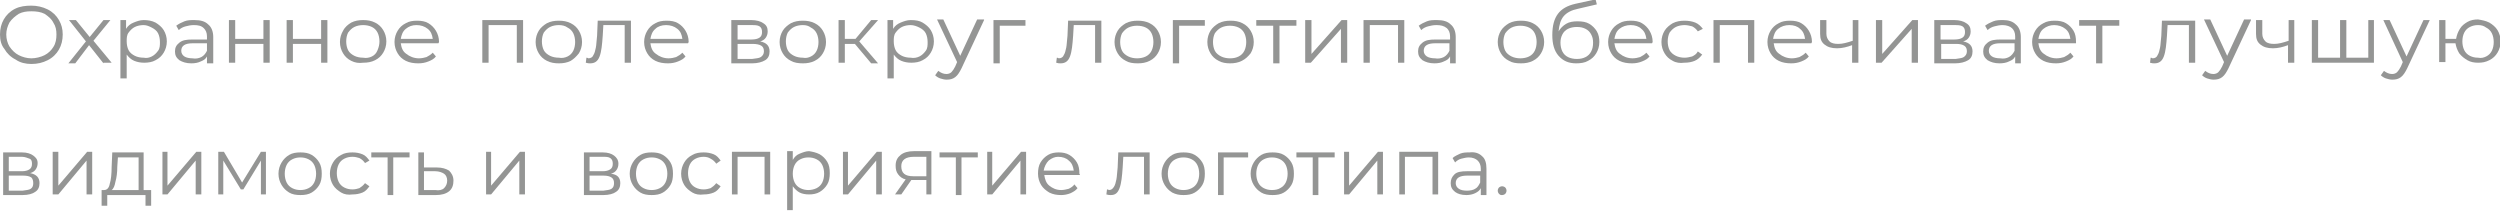 <?xml version="1.0" encoding="UTF-8"?> <!-- Generator: Adobe Illustrator 18.0.0, SVG Export Plug-In . SVG Version: 6.00 Build 0) --> <svg xmlns="http://www.w3.org/2000/svg" xmlns:xlink="http://www.w3.org/1999/xlink" id="Слой_1" x="0px" y="0px" viewBox="0 0 398.6 33.6" xml:space="preserve"> <g> <path fill="#949594" d="M2.5,9.5c-0.8-0.4-1.4-1-1.8-1.7C0.2,7.2,0,6.4,0,5.5s0.2-1.7,0.6-2.4c0.4-0.7,1-1.3,1.8-1.7S4.1,0.9,5,0.9 c0.9,0,1.8,0.2,2.6,0.6c0.8,0.4,1.4,1,1.8,1.7C9.8,3.9,10,4.6,10,5.5S9.8,7.2,9.4,7.9c-0.4,0.7-1,1.3-1.8,1.7C6.8,10,6,10.2,5,10.2 C4.1,10.2,3.2,10,2.5,9.5z M7.1,8.8C7.7,8.5,8.2,8,8.5,7.5C8.9,6.9,9,6.2,9,5.5S8.9,4.2,8.5,3.6C8.2,3,7.7,2.6,7.1,2.2 C6.5,1.9,5.8,1.8,5,1.8S3.6,1.9,3,2.2C2.4,2.6,1.9,3,1.5,3.6C1.2,4.2,1,4.8,1,5.5s0.2,1.4,0.5,1.9C1.9,8,2.4,8.5,3,8.8 S4.3,9.3,5,9.3S6.5,9.1,7.1,8.8z"></path> <path fill="#949594" d="M16.5,10.1l-2.3-2.9L12,10.1h-1.1l2.8-3.5L11,3.2h1.1l2.2,2.7l2.2-2.7h1.1l-2.7,3.3l2.9,3.5H16.5z"></path> <path fill="#949594" d="M24.8,3.6c0.5,0.3,1,0.7,1.3,1.2c0.3,0.5,0.5,1.1,0.5,1.8c0,0.7-0.2,1.3-0.5,1.8c-0.3,0.5-0.7,0.9-1.3,1.2 c-0.5,0.3-1.2,0.4-1.8,0.4c-0.6,0-1.1-0.1-1.6-0.3c-0.5-0.2-0.9-0.6-1.2-1v3.8h-1V3.2h0.9v1.4c0.3-0.5,0.7-0.8,1.2-1 c0.5-0.2,1-0.4,1.6-0.4C23.6,3.2,24.2,3.3,24.8,3.6z M24.2,9c0.4-0.2,0.7-0.5,1-0.9s0.3-0.9,0.3-1.4c0-0.5-0.1-1-0.3-1.4 s-0.6-0.7-1-0.9S23.4,4,22.9,4c-0.5,0-1,0.1-1.4,0.3s-0.7,0.5-1,0.9s-0.3,0.9-0.3,1.4c0,0.5,0.1,1,0.3,1.4s0.6,0.7,1,0.9 c0.4,0.2,0.9,0.3,1.4,0.3C23.4,9.3,23.8,9.2,24.2,9z"></path> <path fill="#949594" d="M33.2,3.9c0.5,0.4,0.8,1.1,0.8,2v4.2H33V9c-0.2,0.4-0.5,0.6-1,0.8c-0.4,0.2-0.9,0.3-1.5,0.3 c-0.8,0-1.4-0.2-1.9-0.5c-0.5-0.4-0.7-0.8-0.7-1.4c0-0.6,0.2-1,0.7-1.4s1.1-0.5,2.1-0.5H33V5.8c0-0.6-0.2-1-0.5-1.3 C32.1,4.1,31.6,4,30.9,4c-0.5,0-0.9,0.1-1.3,0.2s-0.8,0.3-1.1,0.6l-0.4-0.7c0.4-0.3,0.8-0.5,1.3-0.7c0.5-0.2,1-0.2,1.6-0.2 C32,3.2,32.7,3.4,33.2,3.9z M32.1,9.1c0.4-0.2,0.7-0.6,0.9-1V6.9h-2.3c-1.2,0-1.8,0.4-1.8,1.2c0,0.4,0.2,0.7,0.5,0.9 c0.3,0.2,0.8,0.3,1.3,0.3C31.2,9.4,31.7,9.3,32.1,9.1z"></path> <path fill="#949594" d="M36.5,3.2h1v3H42v-3h1v6.8h-1v-3h-4.5v3h-1V3.2z"></path> <path fill="#949594" d="M45.7,3.2h1v3h4.5v-3h1v6.8h-1v-3h-4.5v3h-1V3.2z"></path> <path fill="#949594" d="M56,9.7c-0.6-0.3-1-0.7-1.3-1.2c-0.3-0.5-0.5-1.1-0.5-1.8c0-0.7,0.2-1.3,0.5-1.8C55,4.3,55.5,3.9,56,3.6 c0.6-0.3,1.2-0.4,1.9-0.4c0.7,0,1.3,0.1,1.9,0.4c0.6,0.3,1,0.7,1.3,1.2c0.3,0.5,0.5,1.1,0.5,1.8c0,0.7-0.2,1.3-0.5,1.8 c-0.3,0.5-0.7,0.9-1.3,1.2c-0.6,0.3-1.2,0.4-1.9,0.4C57.2,10.1,56.6,10,56,9.7z M59.3,9C59.7,8.8,60,8.5,60.2,8s0.3-0.9,0.3-1.4 c0-0.5-0.1-1-0.3-1.4c-0.2-0.4-0.5-0.7-0.9-0.9C58.9,4.1,58.4,4,57.9,4c-0.5,0-1,0.1-1.4,0.3c-0.4,0.2-0.7,0.5-1,0.9 c-0.2,0.4-0.3,0.9-0.3,1.4c0,0.5,0.1,1,0.3,1.4c0.2,0.4,0.6,0.7,1,0.9c0.4,0.2,0.9,0.3,1.4,0.3C58.4,9.3,58.9,9.2,59.3,9z"></path> <path fill="#949594" d="M69.9,6.9h-6c0.1,0.7,0.3,1.3,0.9,1.7c0.5,0.4,1.2,0.7,2,0.7c0.4,0,0.9-0.1,1.2-0.2c0.4-0.2,0.7-0.4,1-0.7 L69.5,9c-0.3,0.4-0.7,0.6-1.2,0.8c-0.5,0.2-1,0.3-1.6,0.3c-0.7,0-1.4-0.1-2-0.4c-0.6-0.3-1-0.7-1.3-1.2c-0.3-0.5-0.5-1.1-0.5-1.8 c0-0.7,0.2-1.3,0.5-1.8c0.3-0.5,0.7-0.9,1.3-1.2c0.5-0.3,1.1-0.4,1.8-0.4s1.3,0.1,1.8,0.4c0.5,0.3,0.9,0.7,1.2,1.2s0.5,1.1,0.5,1.8 L69.9,6.9z M64.7,4.6c-0.5,0.4-0.7,1-0.8,1.6H69c-0.1-0.7-0.3-1.2-0.8-1.6C67.7,4.2,67.1,4,66.4,4C65.7,4,65.2,4.2,64.7,4.6z"></path> <path fill="#949594" d="M83.4,3.2v6.8h-1v-6h-4.5v6h-1V3.2H83.4z"></path> <path fill="#949594" d="M87.2,9.7c-0.6-0.3-1-0.7-1.3-1.2c-0.3-0.5-0.5-1.1-0.5-1.8c0-0.7,0.2-1.3,0.5-1.8c0.3-0.5,0.8-0.9,1.3-1.2 c0.6-0.3,1.2-0.4,1.9-0.4c0.7,0,1.3,0.1,1.9,0.4c0.6,0.3,1,0.7,1.3,1.2c0.3,0.5,0.5,1.1,0.5,1.8c0,0.7-0.2,1.3-0.5,1.8 C91.9,9,91.5,9.4,91,9.7c-0.6,0.3-1.2,0.4-1.9,0.4C88.4,10.1,87.8,10,87.2,9.7z M90.5,9c0.4-0.2,0.7-0.5,0.9-0.9s0.3-0.9,0.3-1.4 c0-0.5-0.1-1-0.3-1.4c-0.2-0.4-0.5-0.7-0.9-0.9C90.1,4.1,89.6,4,89.1,4c-0.5,0-1,0.1-1.4,0.3c-0.4,0.2-0.7,0.5-1,0.9 c-0.2,0.4-0.3,0.9-0.3,1.4c0,0.5,0.1,1,0.3,1.4c0.2,0.4,0.6,0.7,1,0.9c0.4,0.2,0.9,0.3,1.4,0.3C89.6,9.3,90.1,9.2,90.5,9z"></path> <path fill="#949594" d="M100.6,3.2v6.8h-1v-6h-3.4l-0.1,1.7c-0.1,1.4-0.2,2.5-0.5,3.3c-0.3,0.8-0.8,1.1-1.5,1.1 c-0.2,0-0.4,0-0.7-0.1l0.1-0.8c0.2,0,0.3,0.1,0.3,0.1c0.4,0,0.7-0.2,0.8-0.5c0.2-0.3,0.3-0.7,0.4-1.2c0.1-0.5,0.1-1.1,0.2-1.9 l0.1-2.4H100.6z"></path> <path fill="#949594" d="M109.7,6.9h-6c0.1,0.7,0.3,1.3,0.9,1.7c0.5,0.4,1.2,0.7,2,0.7c0.4,0,0.9-0.1,1.2-0.2c0.4-0.2,0.7-0.4,1-0.7 l0.5,0.6c-0.3,0.4-0.7,0.6-1.2,0.8c-0.5,0.2-1,0.3-1.6,0.3c-0.7,0-1.4-0.1-2-0.4c-0.6-0.3-1-0.7-1.3-1.2c-0.3-0.5-0.5-1.1-0.5-1.8 c0-0.7,0.2-1.3,0.5-1.8c0.3-0.5,0.7-0.9,1.3-1.2c0.5-0.3,1.1-0.4,1.8-0.4s1.3,0.1,1.8,0.4c0.5,0.3,0.9,0.7,1.2,1.2s0.5,1.1,0.5,1.8 L109.7,6.9z M104.5,4.6c-0.5,0.4-0.7,1-0.8,1.6h5.1c-0.1-0.7-0.3-1.2-0.8-1.6c-0.5-0.4-1.1-0.6-1.8-0.6 C105.5,4,104.9,4.2,104.5,4.6z"></path> <path fill="#949594" d="M122.7,8.2c0,0.6-0.2,1.1-0.7,1.4c-0.5,0.3-1.2,0.5-2.1,0.5h-3.3V3.2h3.2c0.8,0,1.5,0.2,1.9,0.5 c0.5,0.3,0.7,0.7,0.7,1.3c0,0.4-0.1,0.7-0.3,1c-0.2,0.3-0.5,0.5-0.9,0.6C122.2,6.8,122.7,7.3,122.7,8.2z M117.6,6.3h2.2 c0.6,0,1-0.1,1.3-0.3c0.3-0.2,0.4-0.5,0.4-0.9s-0.1-0.7-0.4-0.9S120.3,4,119.8,4h-2.2V6.3z M121.3,9.1c0.3-0.2,0.5-0.5,0.5-0.9 s-0.1-0.7-0.4-0.9C121.1,7.1,120.6,7,120,7h-2.4v2.4h2.3C120.5,9.3,121,9.3,121.3,9.1z"></path> <path fill="#949594" d="M126.1,9.7c-0.6-0.3-1-0.7-1.3-1.2c-0.3-0.5-0.5-1.1-0.5-1.8c0-0.7,0.2-1.3,0.5-1.8 c0.3-0.5,0.8-0.9,1.3-1.2c0.6-0.3,1.2-0.4,1.9-0.4c0.7,0,1.3,0.1,1.9,0.4c0.6,0.3,1,0.7,1.3,1.2c0.3,0.5,0.5,1.1,0.5,1.8 c0,0.7-0.2,1.3-0.5,1.8c-0.3,0.5-0.7,0.9-1.3,1.2c-0.6,0.3-1.2,0.4-1.9,0.4C127.3,10.1,126.6,10,126.1,9.7z M129.3,9 c0.4-0.2,0.7-0.5,0.9-0.9s0.3-0.9,0.3-1.4c0-0.5-0.1-1-0.3-1.4c-0.2-0.4-0.5-0.7-0.9-0.9C128.9,4.1,128.5,4,128,4 c-0.5,0-1,0.1-1.4,0.3c-0.4,0.2-0.7,0.5-1,0.9c-0.2,0.4-0.3,0.9-0.3,1.4c0,0.5,0.1,1,0.3,1.4c0.2,0.4,0.6,0.7,1,0.9 c0.4,0.2,0.9,0.3,1.4,0.3C128.5,9.3,128.9,9.2,129.3,9z"></path> <path fill="#949594" d="M136.3,7h-1.6v3h-1V3.2h1v3h1.7l2.5-3h1.1L137,6.6l3,3.5h-1.1L136.3,7z"></path> <path fill="#949594" d="M147.1,3.6c0.5,0.3,1,0.7,1.3,1.2c0.3,0.5,0.5,1.1,0.5,1.8c0,0.7-0.2,1.3-0.5,1.8c-0.3,0.5-0.7,0.9-1.3,1.2 c-0.5,0.3-1.2,0.4-1.8,0.4c-0.6,0-1.1-0.1-1.6-0.3c-0.5-0.2-0.9-0.6-1.2-1v3.8h-1V3.2h0.9v1.4c0.3-0.5,0.7-0.8,1.2-1 c0.5-0.2,1-0.4,1.6-0.4C146,3.2,146.6,3.3,147.1,3.6z M146.6,9c0.4-0.2,0.7-0.5,1-0.9s0.3-0.9,0.3-1.4c0-0.5-0.1-1-0.3-1.4 s-0.6-0.7-1-0.9S145.7,4,145.2,4c-0.5,0-1,0.1-1.4,0.3s-0.7,0.5-1,0.9s-0.3,0.9-0.3,1.4c0,0.5,0.1,1,0.3,1.4s0.6,0.7,1,0.9 c0.4,0.2,0.9,0.3,1.4,0.3C145.7,9.3,146.2,9.2,146.6,9z"></path> <path fill="#949594" d="M156.9,3.2l-3.6,7.7c-0.3,0.6-0.6,1.1-1,1.4c-0.4,0.3-0.8,0.4-1.4,0.4c-0.3,0-0.7-0.1-1-0.2 s-0.6-0.3-0.8-0.5l0.5-0.7c0.4,0.3,0.8,0.5,1.3,0.5c0.3,0,0.6-0.1,0.8-0.3c0.2-0.2,0.4-0.5,0.6-0.9l0.3-0.7l-3.2-6.8h1l2.7,5.8 l2.7-5.8H156.9z"></path> <path fill="#949594" d="M163.5,4.1h-4.1v6h-1V3.2h5.1V4.1z"></path> <path fill="#949594" d="M175.6,3.2v6.8h-1v-6h-3.4l-0.1,1.7c-0.1,1.4-0.2,2.5-0.5,3.3c-0.3,0.8-0.8,1.1-1.5,1.1 c-0.2,0-0.4,0-0.7-0.1l0.1-0.8c0.2,0,0.3,0.1,0.3,0.1c0.4,0,0.7-0.2,0.8-0.5c0.2-0.3,0.3-0.7,0.4-1.2c0.1-0.5,0.1-1.1,0.2-1.9 l0.1-2.4H175.6z"></path> <path fill="#949594" d="M179.5,9.7c-0.6-0.3-1-0.7-1.3-1.2c-0.3-0.5-0.5-1.1-0.5-1.8c0-0.7,0.2-1.3,0.5-1.8 c0.3-0.5,0.8-0.9,1.3-1.2c0.6-0.3,1.2-0.4,1.9-0.4c0.7,0,1.3,0.1,1.9,0.4c0.6,0.3,1,0.7,1.3,1.2c0.3,0.5,0.5,1.1,0.5,1.8 c0,0.7-0.2,1.3-0.5,1.8c-0.3,0.5-0.7,0.9-1.3,1.2c-0.6,0.3-1.2,0.4-1.9,0.4C180.6,10.1,180,10,179.5,9.7z M182.7,9 c0.4-0.2,0.7-0.5,0.9-0.9s0.3-0.9,0.3-1.4c0-0.5-0.1-1-0.3-1.4c-0.2-0.4-0.5-0.7-0.9-0.9c-0.4-0.2-0.9-0.3-1.4-0.3 c-0.5,0-1,0.1-1.4,0.3c-0.4,0.2-0.7,0.5-1,0.9c-0.2,0.4-0.3,0.9-0.3,1.4c0,0.5,0.1,1,0.3,1.4c0.2,0.4,0.6,0.7,1,0.9 c0.4,0.2,0.9,0.3,1.4,0.3C181.8,9.3,182.3,9.2,182.7,9z"></path> <path fill="#949594" d="M192.1,4.1H188v6h-1V3.2h5.1V4.1z"></path> <path fill="#949594" d="M194.3,9.7c-0.6-0.3-1-0.7-1.3-1.2c-0.3-0.5-0.5-1.1-0.5-1.8c0-0.7,0.2-1.3,0.5-1.8 c0.3-0.5,0.8-0.9,1.3-1.2c0.6-0.3,1.2-0.4,1.9-0.4c0.7,0,1.3,0.1,1.9,0.4c0.6,0.3,1,0.7,1.3,1.2c0.3,0.5,0.5,1.1,0.5,1.8 c0,0.7-0.2,1.3-0.5,1.8C199,9,198.6,9.4,198,9.7c-0.6,0.3-1.2,0.4-1.9,0.4C195.5,10.1,194.8,10,194.3,9.7z M197.5,9 c0.4-0.2,0.7-0.5,0.9-0.9s0.3-0.9,0.3-1.4c0-0.5-0.1-1-0.3-1.4c-0.2-0.4-0.5-0.7-0.9-0.9c-0.4-0.2-0.9-0.3-1.4-0.3 c-0.5,0-1,0.1-1.4,0.3c-0.4,0.2-0.7,0.5-1,0.9c-0.2,0.4-0.3,0.9-0.3,1.4c0,0.5,0.1,1,0.3,1.4c0.2,0.4,0.6,0.7,1,0.9 c0.4,0.2,0.9,0.3,1.4,0.3C196.7,9.3,197.1,9.2,197.5,9z"></path> <path fill="#949594" d="M206.7,4.1h-2.7v6h-1v-6h-2.7V3.2h6.4V4.1z"></path> <path fill="#949594" d="M208.1,3.2h1v5.4l4.8-5.4h0.9v6.8h-1V4.6l-4.8,5.4h-0.9V3.2z"></path> <path fill="#949594" d="M223.9,3.2v6.8h-1v-6h-4.5v6h-1V3.2H223.9z"></path> <path fill="#949594" d="M231.3,3.9c0.5,0.4,0.8,1.1,0.8,2v4.2h-0.9V9c-0.2,0.4-0.5,0.6-1,0.8c-0.4,0.2-0.9,0.3-1.5,0.3 c-0.8,0-1.4-0.2-1.9-0.5c-0.5-0.4-0.7-0.8-0.7-1.4c0-0.6,0.2-1,0.7-1.4s1.1-0.5,2.1-0.5h2.3V5.8c0-0.6-0.2-1-0.5-1.3 C230.2,4.1,229.7,4,229,4c-0.5,0-0.9,0.1-1.3,0.2s-0.8,0.3-1.1,0.6l-0.4-0.7c0.4-0.3,0.8-0.5,1.3-0.7c0.5-0.2,1-0.2,1.6-0.2 C230.1,3.2,230.8,3.4,231.3,3.9z M230.2,9.1c0.4-0.2,0.7-0.6,0.9-1V6.9h-2.3c-1.2,0-1.8,0.4-1.8,1.2c0,0.4,0.2,0.7,0.5,0.9 c0.3,0.2,0.8,0.3,1.3,0.3C229.3,9.4,229.8,9.3,230.2,9.1z"></path> <path fill="#949594" d="M240.6,9.7c-0.6-0.3-1-0.7-1.3-1.2c-0.3-0.5-0.5-1.1-0.5-1.8c0-0.7,0.2-1.3,0.5-1.8 c0.3-0.5,0.8-0.9,1.3-1.2c0.6-0.3,1.2-0.4,1.9-0.4c0.7,0,1.3,0.1,1.9,0.4c0.6,0.3,1,0.7,1.3,1.2c0.3,0.5,0.5,1.1,0.5,1.8 c0,0.7-0.2,1.3-0.5,1.8c-0.3,0.5-0.7,0.9-1.3,1.2c-0.6,0.3-1.2,0.4-1.9,0.4C241.7,10.1,241.1,10,240.6,9.7z M243.8,9 c0.4-0.2,0.7-0.5,0.9-0.9s0.3-0.9,0.3-1.4c0-0.5-0.1-1-0.3-1.4c-0.2-0.4-0.5-0.7-0.9-0.9c-0.4-0.2-0.9-0.3-1.4-0.3 c-0.5,0-1,0.1-1.4,0.3c-0.4,0.2-0.7,0.5-1,0.9c-0.2,0.4-0.3,0.9-0.3,1.4c0,0.5,0.1,1,0.3,1.4c0.2,0.4,0.6,0.7,1,0.9 c0.4,0.2,0.9,0.3,1.4,0.3C242.9,9.3,243.4,9.2,243.8,9z"></path> <path fill="#949594" d="M253.4,3.8c0.5,0.3,0.9,0.7,1.2,1.2c0.3,0.5,0.4,1.1,0.4,1.7c0,0.7-0.2,1.3-0.5,1.8s-0.7,0.9-1.3,1.2 c-0.5,0.3-1.2,0.4-1.9,0.4c-1.2,0-2.1-0.4-2.8-1.2s-1-1.9-1-3.3c0-1.5,0.3-2.6,0.9-3.4c0.6-0.8,1.5-1.3,2.8-1.6l3.2-0.7l0.2,0.8 l-3,0.7c-1,0.2-1.8,0.6-2.3,1.2c-0.5,0.6-0.7,1.4-0.8,2.4c0.3-0.5,0.7-0.9,1.2-1.2s1.1-0.4,1.8-0.4C252.3,3.4,252.9,3.5,253.4,3.8z M252.8,9.1c0.4-0.2,0.7-0.5,0.9-0.9s0.3-0.8,0.3-1.4s-0.1-0.9-0.3-1.3c-0.2-0.4-0.5-0.7-0.9-0.9c-0.4-0.2-0.8-0.3-1.4-0.3 c-0.5,0-1,0.1-1.4,0.3c-0.4,0.2-0.7,0.5-0.9,0.9c-0.2,0.4-0.3,0.8-0.3,1.3s0.1,1,0.3,1.4s0.5,0.7,0.9,0.9c0.4,0.2,0.9,0.3,1.4,0.3 C252,9.4,252.4,9.3,252.8,9.1z"></path> <path fill="#949594" d="M263.4,6.9h-6c0.1,0.7,0.3,1.3,0.9,1.7c0.5,0.4,1.2,0.7,2,0.7c0.4,0,0.9-0.1,1.2-0.2c0.4-0.2,0.7-0.4,1-0.7 L263,9c-0.3,0.4-0.7,0.6-1.2,0.8c-0.5,0.2-1,0.3-1.6,0.3c-0.7,0-1.4-0.1-2-0.4c-0.6-0.3-1-0.7-1.3-1.2c-0.3-0.5-0.5-1.1-0.5-1.8 c0-0.7,0.2-1.3,0.5-1.8c0.3-0.5,0.7-0.9,1.3-1.2c0.5-0.3,1.1-0.4,1.8-0.4s1.3,0.1,1.8,0.4c0.5,0.3,0.9,0.7,1.2,1.2s0.5,1.1,0.5,1.8 L263.4,6.9z M258.2,4.6c-0.5,0.4-0.7,1-0.8,1.6h5.1c-0.1-0.7-0.3-1.2-0.8-1.6C261.3,4.2,260.7,4,260,4C259.3,4,258.7,4.2,258.2,4.6 z"></path> <path fill="#949594" d="M266.7,9.7c-0.6-0.3-1-0.7-1.3-1.2c-0.3-0.5-0.5-1.1-0.5-1.8c0-0.7,0.2-1.3,0.5-1.8 c0.3-0.5,0.8-0.9,1.3-1.2c0.6-0.3,1.2-0.4,1.9-0.4c0.6,0,1.2,0.1,1.7,0.3c0.5,0.2,0.9,0.6,1.2,1L270.7,5c-0.2-0.3-0.5-0.6-0.9-0.8 C269.4,4.1,269,4,268.6,4c-0.5,0-1,0.1-1.4,0.3c-0.4,0.2-0.7,0.5-1,0.9c-0.2,0.4-0.3,0.9-0.3,1.4c0,0.5,0.1,1,0.3,1.4 c0.2,0.4,0.6,0.7,1,0.9c0.4,0.2,0.9,0.3,1.4,0.3c0.4,0,0.8-0.1,1.2-0.2c0.4-0.2,0.7-0.4,0.9-0.8l0.7,0.5c-0.3,0.4-0.7,0.8-1.2,1 c-0.5,0.2-1,0.3-1.7,0.3C267.9,10.1,267.2,10,266.7,9.7z"></path> <path fill="#949594" d="M279.7,3.2v6.8h-1v-6h-4.5v6h-1V3.2H279.7z"></path> <path fill="#949594" d="M288.8,6.9h-6c0.1,0.7,0.3,1.3,0.9,1.7c0.5,0.4,1.2,0.7,2,0.7c0.4,0,0.9-0.1,1.2-0.2c0.4-0.2,0.7-0.4,1-0.7 l0.5,0.6c-0.3,0.4-0.7,0.6-1.2,0.8c-0.5,0.2-1,0.3-1.6,0.3c-0.7,0-1.4-0.1-2-0.4c-0.6-0.3-1-0.7-1.3-1.2c-0.3-0.5-0.5-1.1-0.5-1.8 c0-0.7,0.2-1.3,0.5-1.8c0.3-0.5,0.7-0.9,1.3-1.2c0.5-0.3,1.1-0.4,1.8-0.4s1.3,0.1,1.8,0.4c0.5,0.3,0.9,0.7,1.2,1.2s0.5,1.1,0.5,1.8 L288.8,6.9z M283.5,4.6c-0.5,0.4-0.7,1-0.8,1.6h5.1c-0.1-0.7-0.3-1.2-0.8-1.6C286.6,4.2,286,4,285.3,4C284.6,4,284,4.2,283.5,4.6z"></path> <path fill="#949594" d="M296.3,3.2v6.8h-1V7.2c-0.8,0.3-1.6,0.5-2.4,0.5c-0.9,0-1.5-0.2-2-0.6c-0.5-0.4-0.7-0.9-0.7-1.7V3.2h1v2.2 c0,0.5,0.2,0.9,0.5,1.2c0.3,0.3,0.8,0.4,1.4,0.4c0.7,0,1.4-0.2,2.3-0.5V3.2H296.3z"></path> <path fill="#949594" d="M299.1,3.2h1v5.4l4.8-5.4h0.9v6.8h-1V4.6l-4.8,5.4h-0.9V3.2z"></path> <path fill="#949594" d="M314.5,8.2c0,0.6-0.2,1.1-0.7,1.4c-0.5,0.3-1.2,0.5-2.1,0.5h-3.3V3.2h3.2c0.8,0,1.5,0.2,1.9,0.5 c0.5,0.3,0.7,0.7,0.7,1.3c0,0.4-0.1,0.7-0.3,1c-0.2,0.3-0.5,0.5-0.9,0.6C314,6.8,314.5,7.3,314.5,8.2z M309.4,6.3h2.2 c0.6,0,1-0.1,1.3-0.3c0.3-0.2,0.4-0.5,0.4-0.9s-0.1-0.7-0.4-0.9S312.1,4,311.6,4h-2.2V6.3z M313.1,9.1c0.3-0.2,0.5-0.5,0.5-0.9 s-0.1-0.7-0.4-0.9c-0.3-0.2-0.7-0.3-1.3-0.3h-2.4v2.4h2.3C312.3,9.3,312.8,9.3,313.1,9.1z"></path> <path fill="#949594" d="M321.4,3.9c0.5,0.4,0.8,1.1,0.8,2v4.2h-0.9V9c-0.2,0.4-0.5,0.6-1,0.8c-0.4,0.2-0.9,0.3-1.5,0.3 c-0.8,0-1.4-0.2-1.9-0.5c-0.5-0.4-0.7-0.8-0.7-1.4c0-0.6,0.2-1,0.7-1.4s1.1-0.5,2.1-0.5h2.3V5.8c0-0.6-0.2-1-0.5-1.3 c-0.3-0.3-0.9-0.5-1.5-0.5c-0.5,0-0.9,0.1-1.3,0.2s-0.8,0.3-1.1,0.6l-0.4-0.7c0.4-0.3,0.8-0.5,1.3-0.7c0.5-0.2,1-0.2,1.6-0.2 C320.2,3.2,320.9,3.4,321.4,3.9z M320.3,9.1c0.4-0.2,0.7-0.6,0.9-1V6.9h-2.3c-1.2,0-1.8,0.4-1.8,1.2c0,0.4,0.2,0.7,0.5,0.9 c0.3,0.2,0.8,0.3,1.3,0.3C319.5,9.4,319.9,9.3,320.3,9.1z"></path> <path fill="#949594" d="M331,6.9h-6c0.1,0.7,0.3,1.3,0.9,1.7c0.5,0.4,1.2,0.7,2,0.7c0.4,0,0.9-0.1,1.2-0.2c0.4-0.2,0.7-0.4,1-0.7 l0.5,0.6c-0.3,0.4-0.7,0.6-1.2,0.8c-0.5,0.2-1,0.3-1.6,0.3c-0.7,0-1.4-0.1-2-0.4c-0.6-0.3-1-0.7-1.3-1.2c-0.3-0.5-0.5-1.1-0.5-1.8 c0-0.7,0.2-1.3,0.5-1.8c0.3-0.5,0.7-0.9,1.3-1.2c0.5-0.3,1.1-0.4,1.8-0.4s1.3,0.1,1.8,0.4c0.5,0.3,0.9,0.7,1.2,1.2S331,6,331,6.7 L331,6.9z M325.8,4.6c-0.5,0.4-0.7,1-0.8,1.6h5.1c-0.1-0.7-0.3-1.2-0.8-1.6c-0.5-0.4-1.1-0.6-1.8-0.6C326.9,4,326.3,4.2,325.8,4.6z "></path> <path fill="#949594" d="M337.9,4.1h-2.7v6h-1v-6h-2.7V3.2h6.4V4.1z"></path> <path fill="#949594" d="M350,3.2v6.8h-1v-6h-3.4l-0.1,1.7c-0.1,1.4-0.2,2.5-0.5,3.3c-0.3,0.8-0.8,1.1-1.5,1.1c-0.2,0-0.4,0-0.7-0.1 l0.1-0.8c0.2,0,0.3,0.1,0.3,0.1c0.4,0,0.7-0.2,0.8-0.5c0.2-0.3,0.3-0.7,0.4-1.2c0.1-0.5,0.1-1.1,0.2-1.9l0.1-2.4H350z"></path> <path fill="#949594" d="M358.9,3.2l-3.6,7.7c-0.3,0.6-0.6,1.1-1,1.4c-0.4,0.3-0.8,0.4-1.4,0.4c-0.3,0-0.7-0.1-1-0.2 s-0.6-0.3-0.8-0.5l0.5-0.7c0.4,0.3,0.8,0.5,1.3,0.5c0.3,0,0.6-0.1,0.8-0.3c0.2-0.2,0.4-0.5,0.6-0.9l0.3-0.7l-3.2-6.8h1l2.7,5.8 l2.7-5.8H358.9z"></path> <path fill="#949594" d="M365.8,3.2v6.8h-1V7.2c-0.8,0.3-1.6,0.5-2.4,0.5c-0.9,0-1.5-0.2-2-0.6c-0.5-0.4-0.7-0.9-0.7-1.7V3.2h1v2.2 c0,0.5,0.2,0.9,0.5,1.2c0.3,0.3,0.8,0.4,1.4,0.4c0.7,0,1.4-0.2,2.3-0.5V3.2H365.8z"></path> <path fill="#949594" d="M378.5,3.2v6.8h-9.9V3.2h1v6h3.5v-6h1v6h3.5v-6H378.5z"></path> <path fill="#949594" d="M387.4,3.2l-3.6,7.7c-0.3,0.6-0.6,1.1-1,1.4c-0.4,0.3-0.8,0.4-1.4,0.4c-0.3,0-0.7-0.1-1-0.2 s-0.6-0.3-0.8-0.5l0.5-0.7c0.4,0.3,0.8,0.5,1.3,0.5c0.3,0,0.6-0.1,0.8-0.3c0.2-0.2,0.4-0.5,0.6-0.9l0.3-0.7L380,3.2h1l2.7,5.8 l2.7-5.8H387.4z"></path> <path fill="#949594" d="M396.9,3.6c0.5,0.3,1,0.7,1.3,1.2c0.3,0.5,0.5,1.1,0.5,1.8c0,0.7-0.2,1.3-0.5,1.8c-0.3,0.5-0.7,0.9-1.3,1.2 s-1.1,0.4-1.8,0.4c-0.6,0-1.2-0.1-1.7-0.4c-0.5-0.3-0.9-0.6-1.3-1.1c-0.3-0.5-0.5-1-0.6-1.6h-1.6v3h-1V3.2h1v3h1.7 c0.1-0.6,0.3-1.1,0.6-1.6c0.3-0.5,0.7-0.8,1.2-1.1c0.5-0.3,1.1-0.4,1.7-0.4C395.7,3.2,396.3,3.3,396.9,3.6z M396.4,9 c0.4-0.2,0.7-0.5,0.9-0.9c0.2-0.4,0.3-0.9,0.3-1.4c0-0.5-0.1-1-0.3-1.4c-0.2-0.4-0.5-0.7-0.9-0.9C396,4.1,395.6,4,395.1,4 c-0.5,0-0.9,0.1-1.3,0.3c-0.4,0.2-0.7,0.5-0.9,0.9c-0.2,0.4-0.3,0.9-0.3,1.4c0,0.5,0.1,1,0.3,1.4c0.2,0.4,0.5,0.7,0.9,0.9 c0.4,0.2,0.8,0.3,1.3,0.3C395.6,9.3,396,9.2,396.4,9z"></path> <path fill="#949594" d="M6.3,29.2c0,0.6-0.2,1.1-0.7,1.4c-0.4,0.3-1.1,0.5-2,0.5H0.5v-6.8h3c0.8,0,1.4,0.2,1.8,0.5S6,25.4,6,26 c0,0.4-0.1,0.7-0.3,1c-0.2,0.3-0.5,0.5-0.9,0.6C5.8,27.8,6.3,28.3,6.3,29.2z M1.4,27.3h2.1c0.5,0,0.9-0.1,1.2-0.3 c0.3-0.2,0.4-0.5,0.4-0.9S5,25.4,4.7,25.3S4,25,3.5,25H1.4V27.3z M4.9,30.1c0.3-0.2,0.4-0.5,0.4-0.9S5.2,28.5,5,28.3 C4.7,28.1,4.3,28,3.7,28H1.4v2.4h2.2C4.2,30.3,4.6,30.3,4.9,30.1z"></path> <path fill="#949594" d="M8.4,24.2h0.9v5.4l4.6-5.4h0.8v6.8h-0.9v-5.4l-4.5,5.4H8.4V24.2z"></path> <path fill="#949594" d="M24.1,30.3v2.5h-0.9v-1.7h-6.1v1.7h-0.9v-2.5h0.4c0.5,0,0.8-0.4,0.9-1c0.2-0.6,0.3-1.6,0.3-2.7l0.1-2.3h5v6 H24.1z M18.4,29c-0.1,0.6-0.3,1.1-0.6,1.3h4.3v-5.2h-3.3l-0.1,1.5C18.7,27.5,18.6,28.3,18.4,29z"></path> <path fill="#949594" d="M25.8,24.2h0.9v5.4l4.6-5.4h0.8v6.8h-0.9v-5.4l-4.5,5.4h-0.8V24.2z"></path> <path fill="#949594" d="M42.4,24.2v6.8h-0.8v-5.4l-2.8,4.6h-0.4l-2.8-4.6v5.4h-0.8v-6.8h0.9l2.9,4.9l3-4.9H42.4z"></path> <path fill="#949594" d="M46.1,30.7c-0.5-0.3-0.9-0.7-1.2-1.2c-0.3-0.5-0.5-1.1-0.5-1.8c0-0.7,0.2-1.3,0.5-1.8 c0.3-0.5,0.7-0.9,1.2-1.2c0.5-0.3,1.1-0.4,1.8-0.4s1.3,0.1,1.8,0.4c0.5,0.3,0.9,0.7,1.2,1.2c0.3,0.5,0.4,1.1,0.4,1.8 c0,0.7-0.1,1.3-0.4,1.8c-0.3,0.5-0.7,0.9-1.2,1.2c-0.5,0.3-1.1,0.4-1.8,0.4S46.6,31,46.1,30.7z M49.2,30c0.4-0.2,0.7-0.5,0.9-0.9 c0.2-0.4,0.3-0.9,0.3-1.4c0-0.5-0.1-1-0.3-1.4c-0.2-0.4-0.5-0.7-0.9-0.9c-0.4-0.2-0.8-0.3-1.3-0.3s-0.9,0.1-1.3,0.3 c-0.4,0.2-0.7,0.5-0.9,0.9c-0.2,0.4-0.3,0.9-0.3,1.4c0,0.5,0.1,1,0.3,1.4s0.5,0.7,0.9,0.9c0.4,0.2,0.8,0.3,1.3,0.3 S48.8,30.2,49.2,30z"></path> <path fill="#949594" d="M54.4,30.7c-0.5-0.3-1-0.7-1.3-1.2c-0.3-0.5-0.5-1.1-0.5-1.8c0-0.7,0.2-1.3,0.5-1.8 c0.3-0.5,0.7-0.9,1.3-1.2c0.5-0.3,1.1-0.4,1.8-0.4c0.6,0,1.1,0.1,1.6,0.3c0.5,0.2,0.8,0.6,1.1,1L58.2,26c-0.2-0.3-0.5-0.6-0.9-0.8 C57,25.1,56.6,25,56.2,25c-0.5,0-0.9,0.1-1.3,0.3c-0.4,0.2-0.7,0.5-0.9,0.9c-0.2,0.4-0.3,0.9-0.3,1.4c0,0.5,0.1,1,0.3,1.4 c0.2,0.4,0.5,0.7,0.9,0.9c0.4,0.2,0.8,0.3,1.3,0.3c0.4,0,0.8-0.1,1.1-0.2c0.3-0.2,0.6-0.4,0.9-0.8l0.7,0.5c-0.3,0.4-0.6,0.8-1.1,1 c-0.5,0.2-1,0.3-1.6,0.3C55.5,31.1,54.9,31,54.4,30.7z"></path> <path fill="#949594" d="M65.3,25.1h-2.6v6h-0.9v-6h-2.6v-0.8h6.1V25.1z"></path> <path fill="#949594" d="M71.6,27.2c0.4,0.4,0.7,0.9,0.7,1.6c0,0.7-0.2,1.3-0.7,1.7c-0.5,0.4-1.2,0.6-2.1,0.6l-2.8,0v-6.8h0.9v2.4 l2,0C70.5,26.7,71.1,26.9,71.6,27.2z M70.8,30c0.3-0.3,0.5-0.7,0.5-1.2c0-0.5-0.2-0.9-0.5-1.1c-0.3-0.2-0.8-0.4-1.4-0.4l-1.8,0v3 l1.8,0C70,30.4,70.5,30.3,70.8,30z"></path> <path fill="#949594" d="M77.4,24.2h0.9v5.4l4.6-5.4h0.8v6.8h-0.9v-5.4l-4.5,5.4h-0.8V24.2z"></path> <path fill="#949594" d="M98.9,29.2c0,0.6-0.2,1.1-0.7,1.4c-0.4,0.3-1.1,0.5-2,0.5h-3.1v-6.8h3c0.8,0,1.4,0.2,1.8,0.5 s0.7,0.7,0.7,1.3c0,0.4-0.1,0.7-0.3,1c-0.2,0.3-0.5,0.5-0.9,0.6C98.4,27.8,98.9,28.3,98.9,29.2z M94,27.3h2.1 c0.5,0,0.9-0.1,1.2-0.3c0.3-0.2,0.4-0.5,0.4-0.9s-0.1-0.7-0.4-0.9S96.6,25,96.1,25H94V27.3z M97.5,30.1c0.3-0.2,0.4-0.5,0.4-0.9 s-0.1-0.7-0.4-0.9c-0.3-0.2-0.7-0.3-1.3-0.3H94v2.4h2.2C96.8,30.3,97.2,30.3,97.5,30.1z"></path> <path fill="#949594" d="M102.1,30.7c-0.5-0.3-0.9-0.7-1.2-1.2c-0.3-0.5-0.5-1.1-0.5-1.8c0-0.7,0.2-1.3,0.5-1.8 c0.3-0.5,0.7-0.9,1.2-1.2c0.5-0.3,1.1-0.4,1.8-0.4s1.3,0.1,1.8,0.4c0.5,0.3,0.9,0.7,1.2,1.2c0.3,0.5,0.4,1.1,0.4,1.8 c0,0.7-0.1,1.3-0.4,1.8c-0.3,0.5-0.7,0.9-1.2,1.2c-0.5,0.3-1.1,0.4-1.8,0.4S102.6,31,102.1,30.7z M105.2,30 c0.4-0.2,0.7-0.5,0.9-0.9c0.2-0.4,0.3-0.9,0.3-1.4c0-0.5-0.1-1-0.3-1.4c-0.2-0.4-0.5-0.7-0.9-0.9c-0.4-0.2-0.8-0.3-1.3-0.3 s-0.9,0.1-1.3,0.3c-0.4,0.2-0.7,0.5-0.9,0.9c-0.2,0.4-0.3,0.9-0.3,1.4c0,0.5,0.1,1,0.3,1.4s0.5,0.7,0.9,0.9 c0.4,0.2,0.8,0.3,1.3,0.3S104.8,30.2,105.2,30z"></path> <path fill="#949594" d="M110.4,30.7c-0.5-0.3-1-0.7-1.3-1.2c-0.3-0.5-0.5-1.1-0.5-1.8c0-0.7,0.2-1.3,0.5-1.8 c0.3-0.5,0.7-0.9,1.3-1.2c0.5-0.3,1.1-0.4,1.8-0.4c0.6,0,1.1,0.1,1.6,0.3c0.5,0.2,0.8,0.6,1.1,1l-0.7,0.5c-0.2-0.3-0.5-0.6-0.9-0.8 c-0.3-0.2-0.7-0.3-1.1-0.3c-0.5,0-0.9,0.1-1.3,0.3c-0.4,0.2-0.7,0.5-0.9,0.9c-0.2,0.4-0.3,0.9-0.3,1.4c0,0.5,0.1,1,0.3,1.4 c0.2,0.4,0.5,0.7,0.9,0.9c0.4,0.2,0.8,0.3,1.3,0.3c0.4,0,0.8-0.1,1.1-0.2c0.3-0.2,0.6-0.4,0.9-0.8l0.7,0.5c-0.3,0.4-0.6,0.8-1.1,1 c-0.5,0.2-1,0.3-1.6,0.3C111.5,31.1,110.9,31,110.4,30.7z"></path> <path fill="#949594" d="M122.8,24.2v6.8h-0.9v-6h-4.3v6h-0.9v-6.8H122.8z"></path> <path fill="#949594" d="M130.7,24.6c0.5,0.3,0.9,0.7,1.2,1.2c0.3,0.5,0.4,1.1,0.4,1.8c0,0.7-0.1,1.3-0.4,1.8 c-0.3,0.5-0.7,0.9-1.2,1.2c-0.5,0.3-1.1,0.4-1.7,0.4c-0.6,0-1.1-0.1-1.5-0.3c-0.4-0.2-0.8-0.6-1.1-1v3.8h-0.9v-9.4h0.9v1.4 c0.3-0.5,0.6-0.8,1.1-1c0.5-0.2,1-0.4,1.5-0.4C129.6,24.2,130.1,24.3,130.7,24.6z M130.2,30c0.4-0.2,0.7-0.5,0.9-0.9 c0.2-0.4,0.3-0.9,0.3-1.4c0-0.5-0.1-1-0.3-1.4c-0.2-0.4-0.5-0.7-0.9-0.9c-0.4-0.2-0.8-0.3-1.3-0.3c-0.5,0-0.9,0.1-1.3,0.3 s-0.7,0.5-0.9,0.9c-0.2,0.4-0.3,0.9-0.3,1.4c0,0.5,0.1,1,0.3,1.4c0.2,0.4,0.5,0.7,0.9,0.9c0.4,0.2,0.8,0.3,1.3,0.3 C129.3,30.3,129.8,30.2,130.2,30z"></path> <path fill="#949594" d="M134.3,24.2h0.9v5.4l4.6-5.4h0.8v6.8h-0.9v-5.4l-4.5,5.4h-0.8V24.2z"></path> <path fill="#949594" d="M148.5,24.2v6.8h-0.8v-2.3h-2.1h-0.3l-1.6,2.3h-1l1.7-2.4c-0.5-0.1-0.9-0.4-1.2-0.8 c-0.3-0.4-0.4-0.8-0.4-1.4c0-0.8,0.3-1.3,0.8-1.7s1.2-0.6,2.1-0.6H148.5z M145.6,28.1h2.1v-3.1h-2c-1.3,0-2,0.5-2,1.5 C143.7,27.6,144.3,28.1,145.6,28.1z"></path> <path fill="#949594" d="M155.9,25.1h-2.6v6h-0.9v-6h-2.6v-0.8h6.1V25.1z"></path> <path fill="#949594" d="M157.3,24.2h0.9v5.4l4.6-5.4h0.8v6.8h-0.9v-5.4l-4.5,5.4h-0.8V24.2z"></path> <path fill="#949594" d="M172.2,27.9h-5.7c0.1,0.7,0.3,1.3,0.8,1.7s1.1,0.7,1.9,0.7c0.4,0,0.8-0.1,1.2-0.2c0.4-0.2,0.7-0.4,0.9-0.7 l0.5,0.6c-0.3,0.4-0.7,0.6-1.1,0.8c-0.5,0.2-1,0.3-1.5,0.3c-0.7,0-1.3-0.1-1.9-0.4c-0.5-0.3-1-0.7-1.3-1.2 c-0.3-0.5-0.5-1.1-0.5-1.8c0-0.7,0.1-1.3,0.4-1.8c0.3-0.5,0.7-0.9,1.2-1.2c0.5-0.3,1.1-0.4,1.7-0.4c0.6,0,1.2,0.1,1.7,0.4 c0.5,0.3,0.9,0.7,1.2,1.2s0.4,1.1,0.4,1.8L172.2,27.9z M167.2,25.6c-0.4,0.4-0.7,1-0.8,1.6h4.8c-0.1-0.7-0.3-1.2-0.8-1.6 c-0.4-0.4-1-0.6-1.7-0.6C168.2,25,167.7,25.2,167.2,25.6z"></path> <path fill="#949594" d="M183.3,24.2v6.8h-0.9v-6h-3.3l-0.1,1.7c-0.1,1.4-0.2,2.5-0.5,3.3c-0.3,0.8-0.7,1.1-1.4,1.1 c-0.2,0-0.4,0-0.7-0.1l0.1-0.8c0.2,0,0.3,0.1,0.3,0.1c0.4,0,0.6-0.2,0.8-0.5c0.2-0.3,0.3-0.7,0.4-1.2s0.1-1.1,0.2-1.9l0.1-2.4 H183.3z"></path> <path fill="#949594" d="M186.9,30.7c-0.5-0.3-0.9-0.7-1.2-1.2c-0.3-0.5-0.5-1.1-0.5-1.8c0-0.7,0.2-1.3,0.5-1.8 c0.3-0.5,0.7-0.9,1.2-1.2c0.5-0.3,1.1-0.4,1.8-0.4s1.3,0.1,1.8,0.4c0.5,0.3,0.9,0.7,1.2,1.2c0.3,0.5,0.4,1.1,0.4,1.8 c0,0.7-0.1,1.3-0.4,1.8c-0.3,0.5-0.7,0.9-1.2,1.2c-0.5,0.3-1.1,0.4-1.8,0.4S187.5,31,186.9,30.7z M190,30c0.4-0.2,0.7-0.5,0.9-0.9 c0.2-0.4,0.3-0.9,0.3-1.4c0-0.5-0.1-1-0.3-1.4c-0.2-0.4-0.5-0.7-0.9-0.9c-0.4-0.2-0.8-0.3-1.3-0.3s-0.9,0.1-1.3,0.3 c-0.4,0.2-0.7,0.5-0.9,0.9c-0.2,0.4-0.3,0.9-0.3,1.4c0,0.5,0.1,1,0.3,1.4s0.5,0.7,0.9,0.9c0.4,0.2,0.8,0.3,1.3,0.3 S189.6,30.2,190,30z"></path> <path fill="#949594" d="M199,25.1h-3.9v6h-0.9v-6.8h4.8V25.1z"></path> <path fill="#949594" d="M201.1,30.7c-0.5-0.3-0.9-0.7-1.2-1.2c-0.3-0.5-0.5-1.1-0.5-1.8c0-0.7,0.2-1.3,0.5-1.8 c0.3-0.5,0.7-0.9,1.2-1.2c0.5-0.3,1.1-0.4,1.8-0.4s1.3,0.1,1.8,0.4c0.5,0.3,0.9,0.7,1.2,1.2c0.3,0.5,0.4,1.1,0.4,1.8 c0,0.7-0.1,1.3-0.4,1.8c-0.3,0.5-0.7,0.9-1.2,1.2c-0.5,0.3-1.1,0.4-1.8,0.4S201.6,31,201.1,30.7z M204.1,30 c0.4-0.2,0.7-0.5,0.9-0.9c0.2-0.4,0.3-0.9,0.3-1.4c0-0.5-0.1-1-0.3-1.4c-0.2-0.4-0.5-0.7-0.9-0.9c-0.4-0.2-0.8-0.3-1.3-0.3 s-0.9,0.1-1.3,0.3c-0.4,0.2-0.7,0.5-0.9,0.9c-0.2,0.4-0.3,0.9-0.3,1.4c0,0.5,0.1,1,0.3,1.4s0.5,0.7,0.9,0.9 c0.4,0.2,0.8,0.3,1.3,0.3S203.8,30.2,204.1,30z"></path> <path fill="#949594" d="M212.8,25.1h-2.6v6h-0.9v-6h-2.6v-0.8h6.1V25.1z"></path> <path fill="#949594" d="M214.2,24.2h0.9v5.4l4.6-5.4h0.8v6.8h-0.9v-5.4l-4.5,5.4h-0.8V24.2z"></path> <path fill="#949594" d="M229.3,24.2v6.8h-0.9v-6H224v6h-0.9v-6.8H229.3z"></path> <path fill="#949594" d="M236.3,24.9c0.5,0.4,0.7,1.1,0.7,2v4.2h-0.9V30c-0.2,0.4-0.5,0.6-0.9,0.8c-0.4,0.2-0.9,0.3-1.4,0.3 c-0.8,0-1.4-0.2-1.8-0.5c-0.5-0.4-0.7-0.8-0.7-1.4c0-0.6,0.2-1,0.6-1.4s1.1-0.5,2-0.5h2.2v-0.4c0-0.6-0.2-1-0.5-1.3 c-0.3-0.3-0.8-0.5-1.4-0.5c-0.4,0-0.8,0.1-1.2,0.2c-0.4,0.1-0.7,0.3-1,0.6l-0.4-0.7c0.3-0.3,0.8-0.5,1.2-0.7c0.5-0.2,1-0.2,1.5-0.2 C235.1,24.2,235.8,24.4,236.3,24.9z M235.2,30.1c0.4-0.2,0.6-0.6,0.8-1v-1.1h-2.1c-1.2,0-1.8,0.4-1.8,1.2c0,0.4,0.2,0.7,0.5,0.9 s0.7,0.3,1.3,0.3C234.4,30.4,234.9,30.3,235.2,30.1z"></path> <path fill="#949594" d="M239,30.9c-0.1-0.1-0.2-0.3-0.2-0.5c0-0.2,0.1-0.4,0.2-0.5c0.1-0.1,0.3-0.2,0.5-0.2s0.4,0.1,0.5,0.2 c0.1,0.1,0.2,0.3,0.2,0.5c0,0.2-0.1,0.4-0.2,0.5c-0.1,0.1-0.3,0.2-0.5,0.2S239.2,31.1,239,30.9z"></path> </g> </svg> 